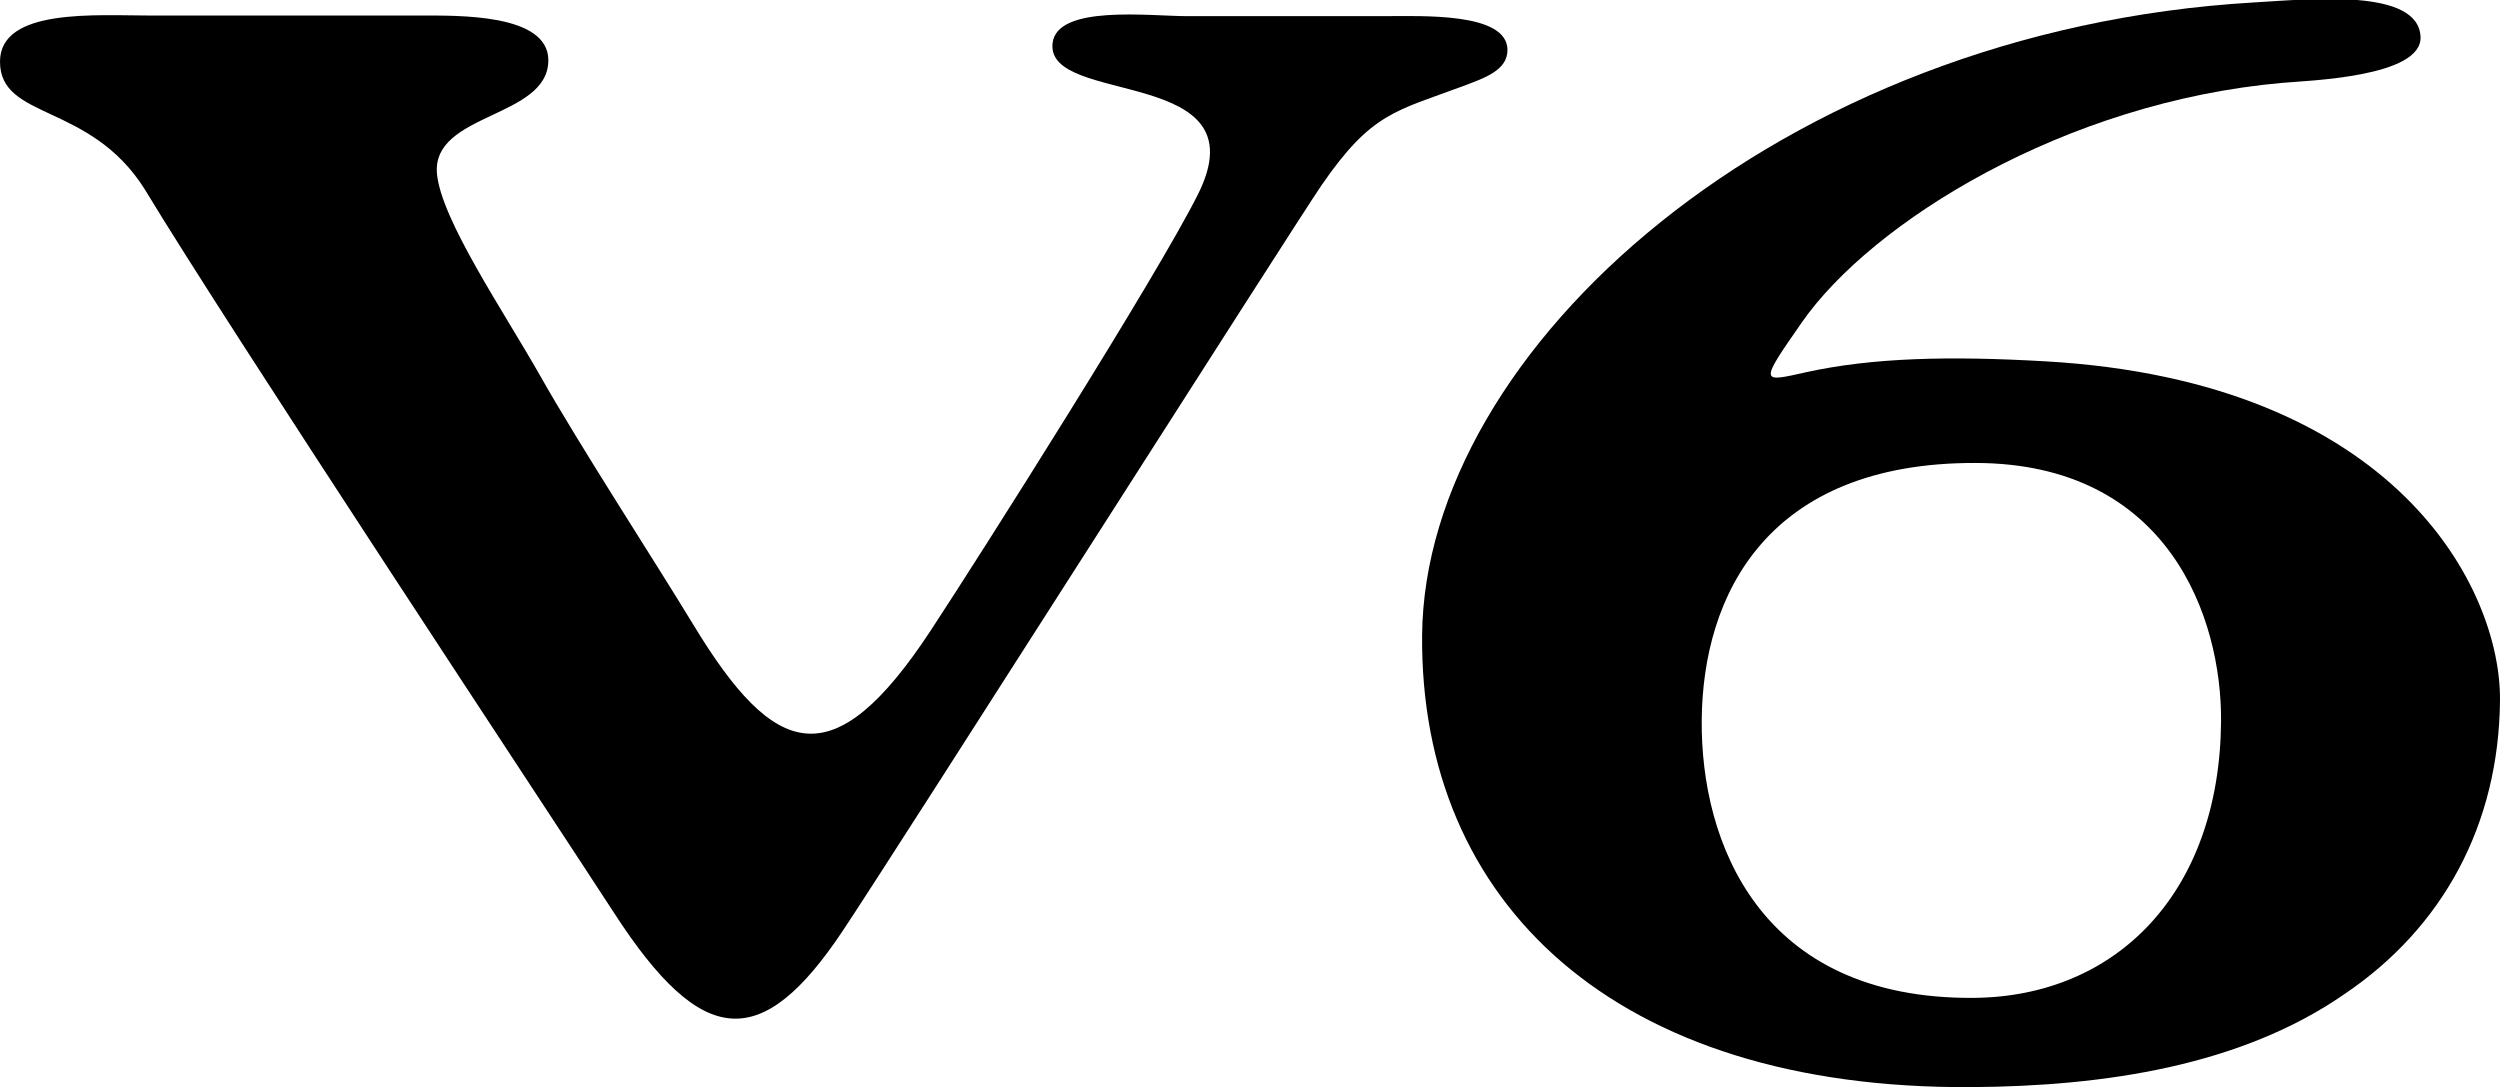 <svg xmlns="http://www.w3.org/2000/svg" width="119.141" height="51.809"><defs><clipPath id="a"><path d="M67 0h52.14v51.809H67Zm0 0"/></clipPath></defs><path d="M40.168 44.352c-3.875 5.812-6.707 5.625-10.89-.825-2.755-4.246-18.364-27.851-22.38-34.507C4.29 4.87 0 5.734 0 2.938 0 .37 4.598.741 7.215.741h12.797c1.785 0 6.12-.101 6.12 2.13 0 2.773-5.558 2.495-5.308 5.401.188 2.172 3.172 6.559 4.895 9.594 1.949 3.445 5.394 8.727 7.343 11.938 3.852 6.343 6.645 7.316 11.301.23 2.399-3.652 10.778-16.875 12.73-20.777C60.16 3.12 49.86 5.074 50.16 2.074 50.348.207 54.785.77 56.59.77h9.36c1.808 0 5.89-.192 5.89 1.613 0 .96-1.059 1.324-2.14 1.73-3.18 1.184-4.34 1.254-6.72 4.715-1.261 1.836-20.285 31.734-22.812 35.524"/><g clip-path="url(#a)"><path d="M86.04 17.746c3.23-.715 6.929-.785 11.429-.527 16.777.957 21.719 10.87 21.672 16.152-.051 5.926-2.715 10.848-7.446 14.027-4.894 3.375-11.336 4.372-17.765 4.41-16.95.106-26.266-8.761-26.157-21.538.118-13.63 16.997-28.825 39.63-30.153 2.745-.16 7.835-.687 7.952 1.63.098 1.94-5.437 2.093-6.593 2.202-10.371.918-19.567 6.637-22.895 11.418-2.043 2.934-1.953 2.852.172 2.38zm19.808 16.637c.039-4.946-2.5-12.301-11.7-12.32-9.914-.024-13.003 6.265-13.05 12.265-.047 5.781 2.738 13.293 12.941 13.227 6.828-.047 11.742-5.016 11.809-13.172"/></g></svg>
